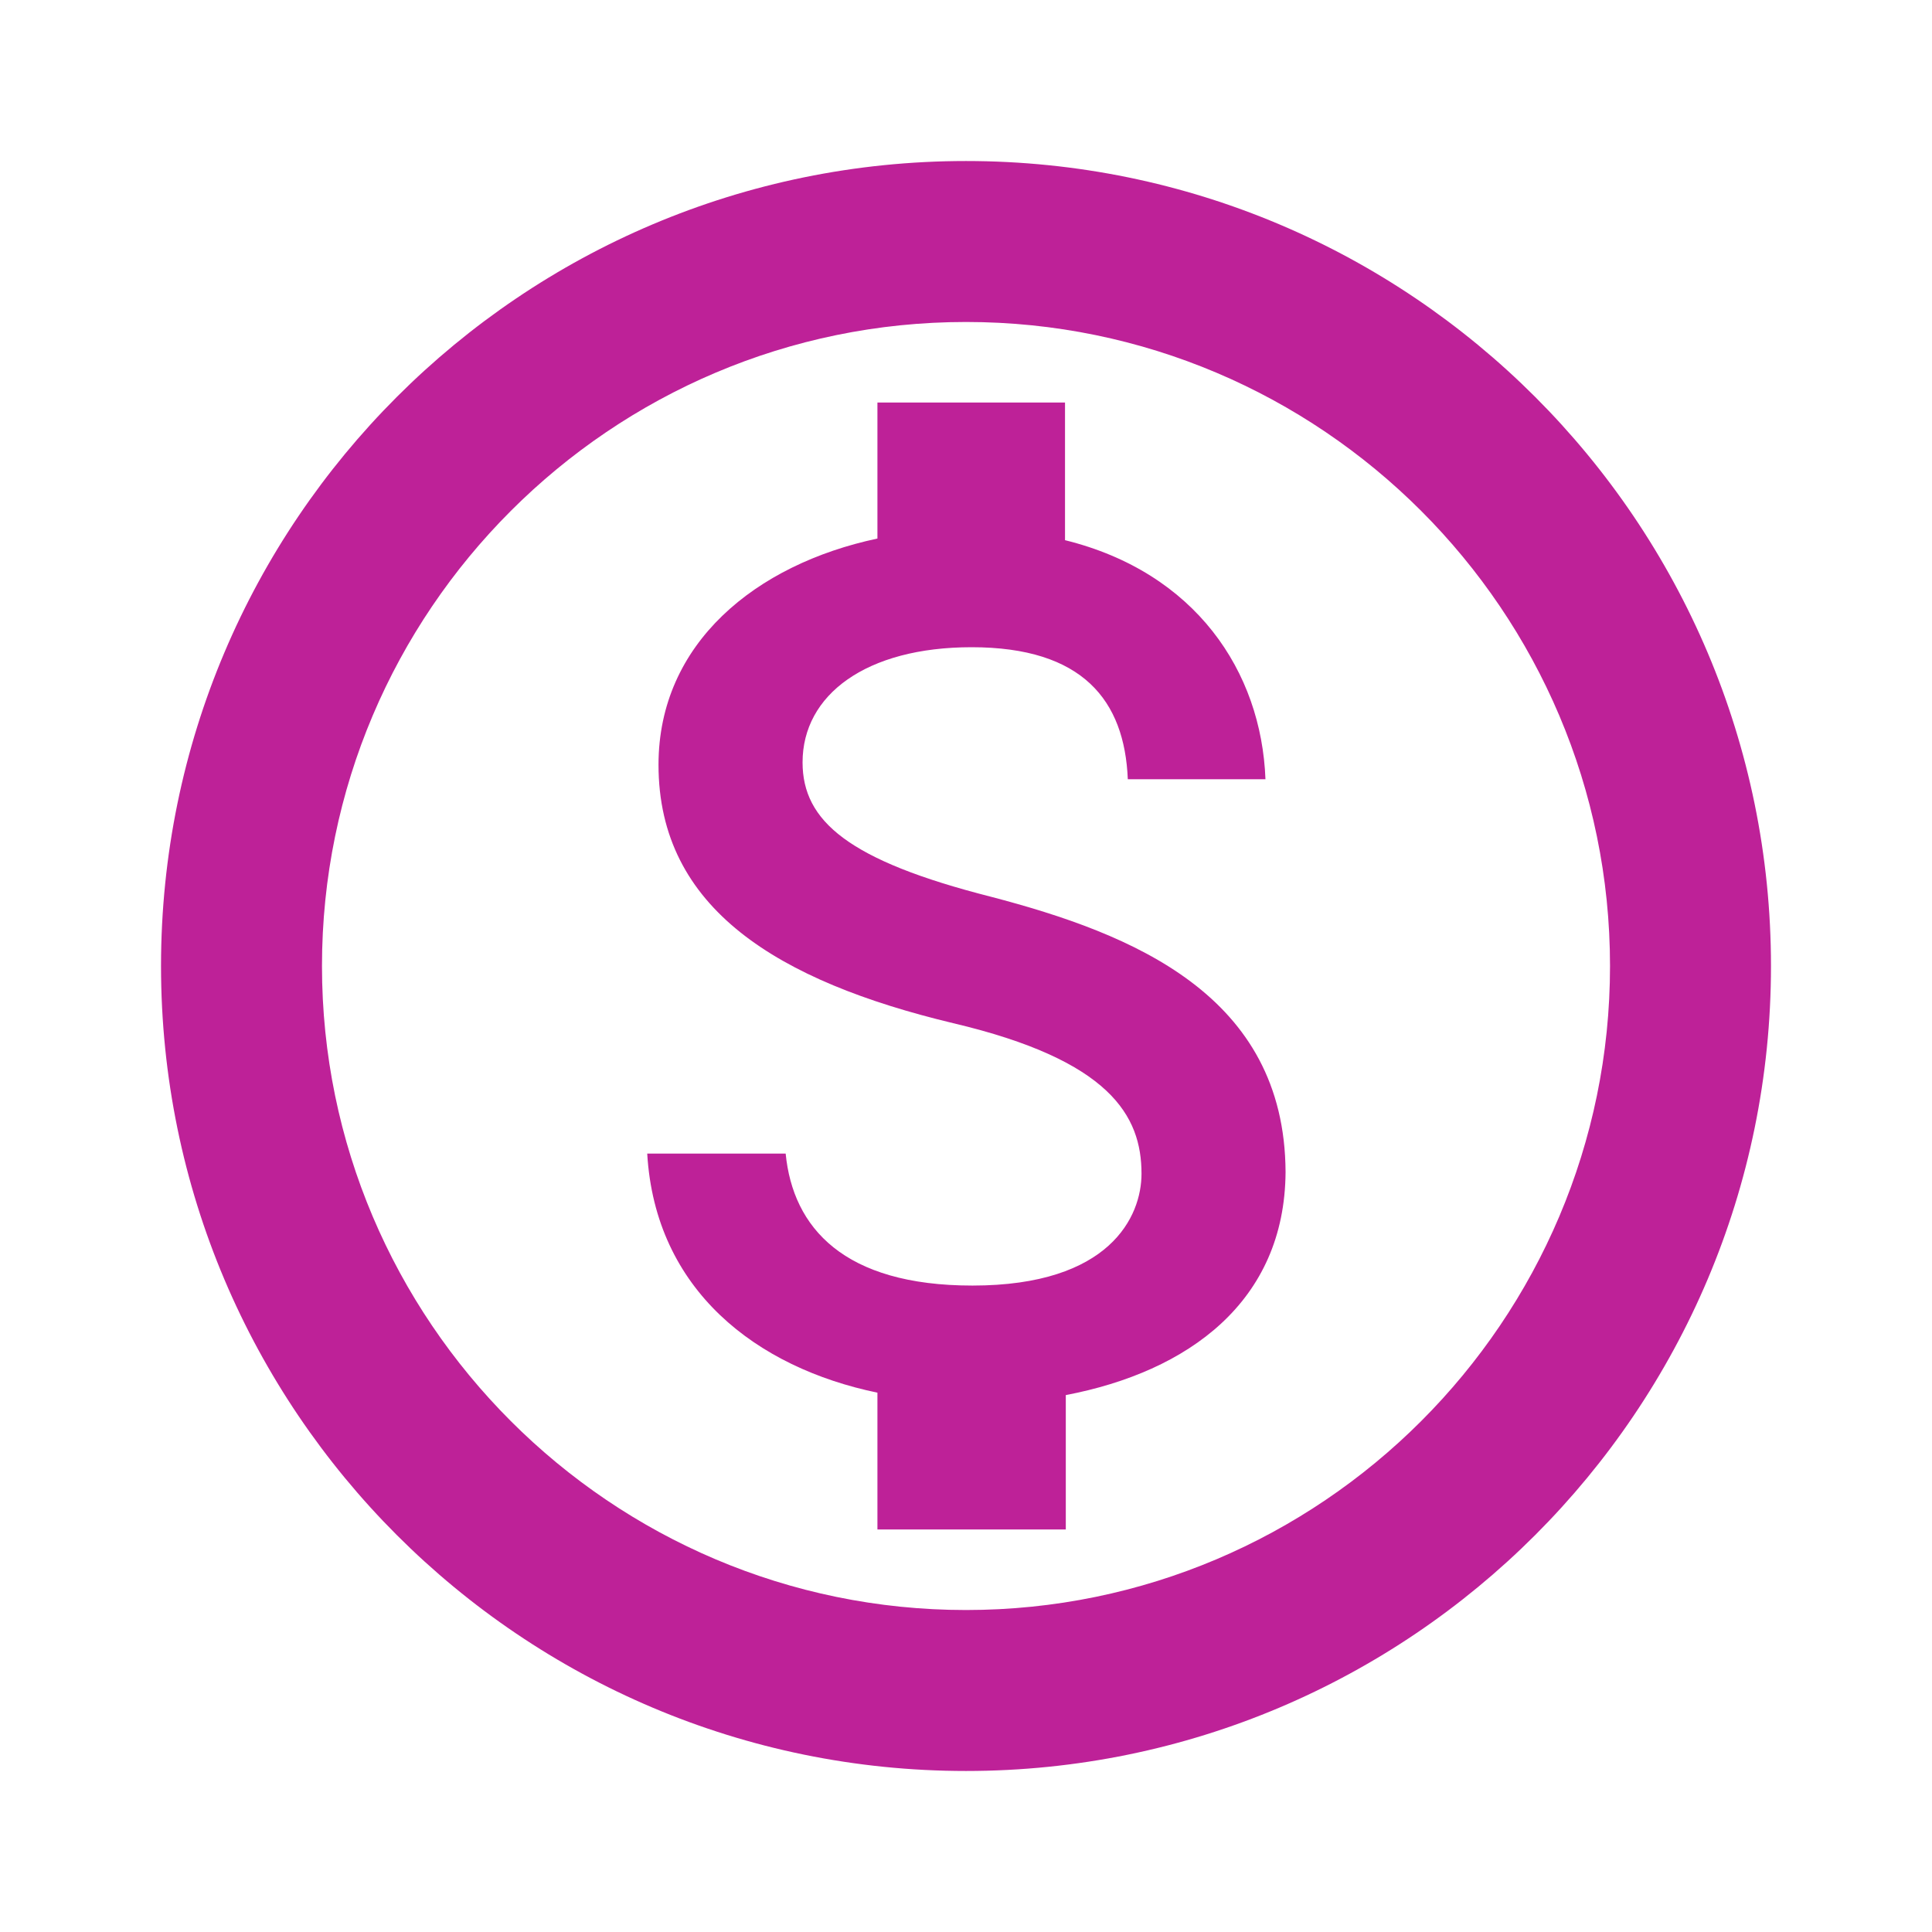 <svg width="32" height="32" viewBox="0 0 32 32" fill="none" xmlns="http://www.w3.org/2000/svg">
<path d="M16 2.667C8.64 2.667 2.667 8.64 2.667 16C2.667 23.36 8.64 29.333 16 29.333C23.36 29.333 29.333 23.36 29.333 16C29.333 8.64 23.36 2.667 16 2.667ZM16 26.667C10.12 26.667 5.333 21.88 5.333 16C5.333 10.12 10.12 5.333 16 5.333C21.88 5.333 26.667 10.12 26.667 16C26.667 21.88 21.88 26.667 16 26.667ZM16.413 14.853C14.053 14.253 13.293 13.6 13.293 12.627C13.293 11.507 14.347 10.72 16.093 10.72C17.933 10.72 18.627 11.6 18.68 12.907H20.96C20.893 11.12 19.8 9.48 17.64 8.947V6.667H14.533V8.92C12.52 9.347 10.907 10.653 10.907 12.667C10.907 15.053 12.893 16.253 15.787 16.947C18.387 17.56 18.907 18.48 18.907 19.44C18.907 20.147 18.387 21.293 16.107 21.293C13.973 21.293 13.133 20.333 13.013 19.107H10.72C10.853 21.373 12.533 22.653 14.533 23.067V25.333H17.653V23.107C19.68 22.72 21.28 21.56 21.293 19.413C21.28 16.48 18.76 15.467 16.413 14.853V14.853Z" fill="#BE2198"/>
</svg>

